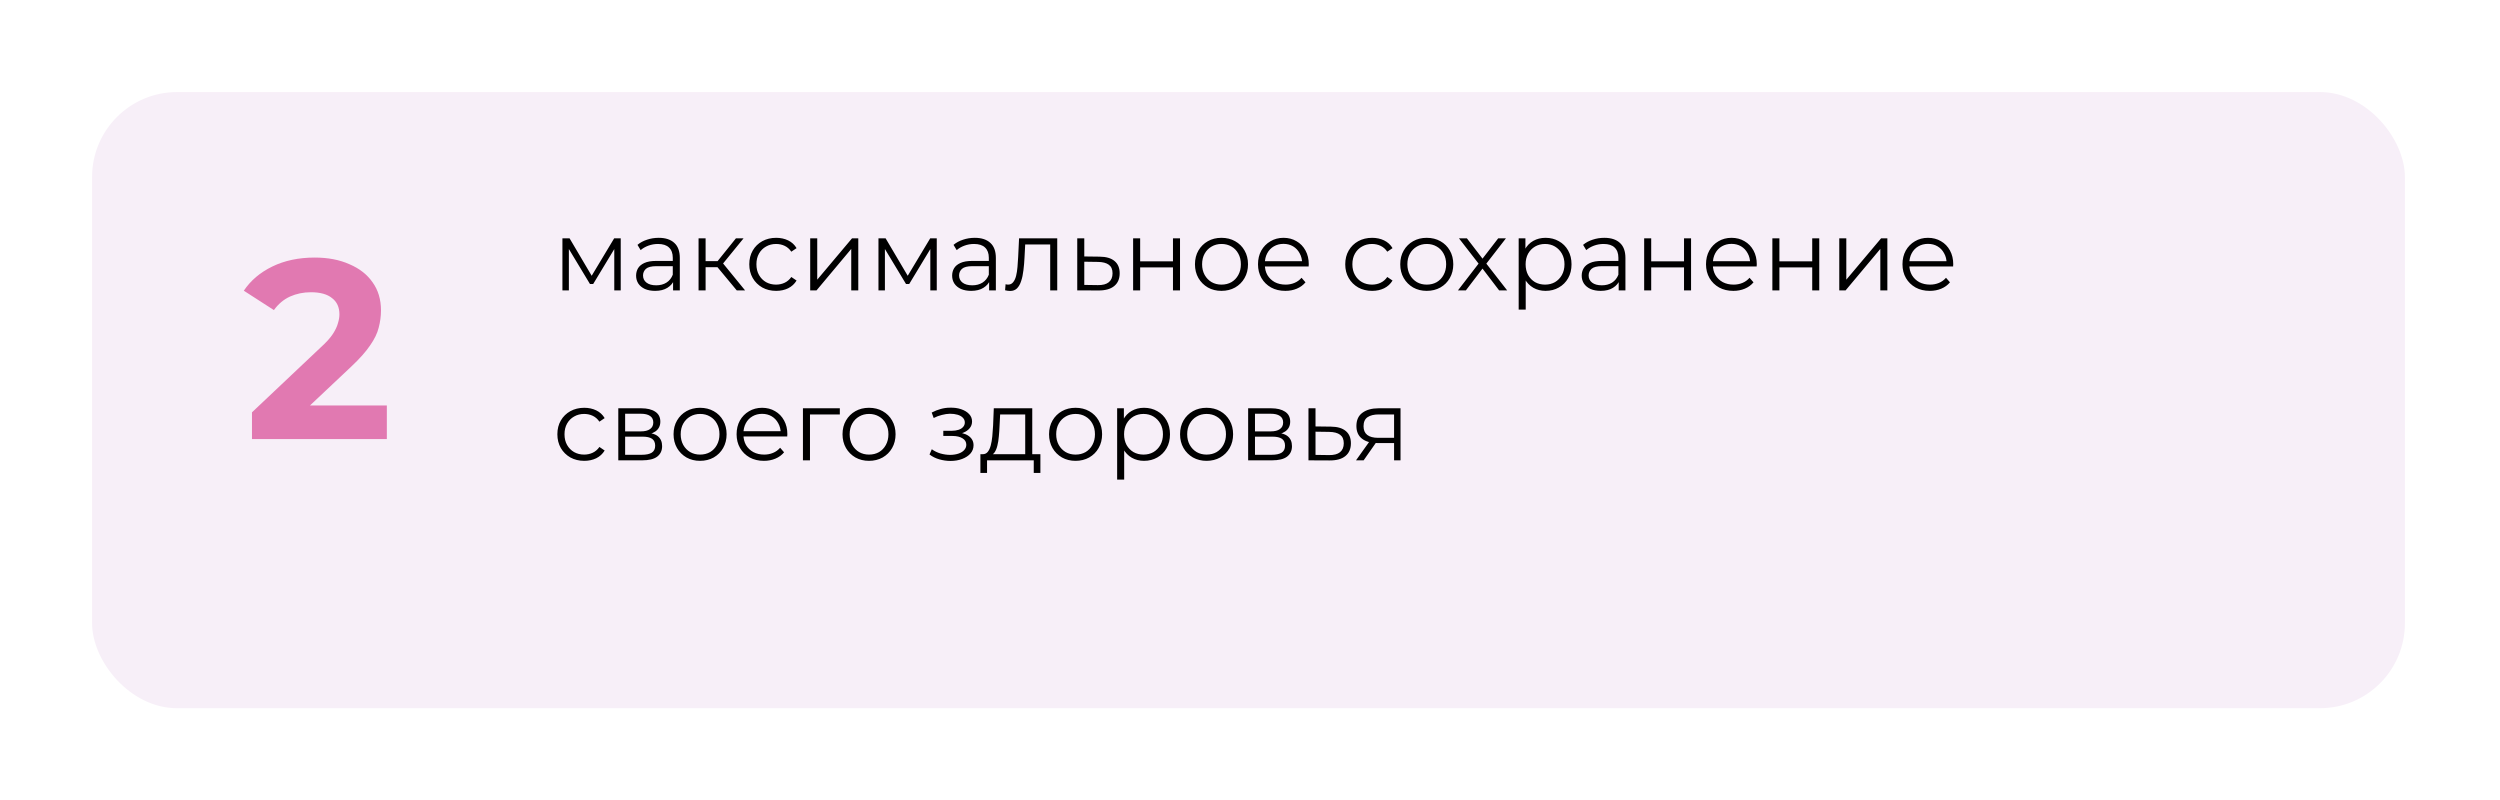 <?xml version="1.0" encoding="UTF-8"?> <svg xmlns="http://www.w3.org/2000/svg" width="353" height="113" viewBox="0 0 353 113" fill="none"> <g filter="url(#filter0_d_341_3)"> <rect x="13" y="5" width="326.574" height="87" rx="12" fill="#F7EFF8"></rect> </g> <path d="M79.414 41V33.65H80.422L83.754 39.292H83.334L86.722 33.65H87.646V41H86.736V34.784L86.918 34.868L83.754 40.104H83.306L80.114 34.812L80.324 34.77V41H79.414ZM95.038 41V39.376L94.996 39.11V36.394C94.996 35.769 94.819 35.288 94.465 34.952C94.119 34.616 93.601 34.448 92.91 34.448C92.434 34.448 91.982 34.527 91.552 34.686C91.123 34.845 90.759 35.055 90.46 35.316L90.013 34.574C90.386 34.257 90.834 34.014 91.356 33.846C91.879 33.669 92.43 33.58 93.008 33.58C93.96 33.58 94.693 33.818 95.207 34.294C95.729 34.761 95.99 35.475 95.99 36.436V41H95.038ZM92.504 41.07C91.954 41.07 91.473 40.981 91.062 40.804C90.661 40.617 90.353 40.365 90.138 40.048C89.924 39.721 89.817 39.348 89.817 38.928C89.817 38.545 89.905 38.2 90.082 37.892C90.269 37.575 90.568 37.323 90.978 37.136C91.398 36.94 91.959 36.842 92.659 36.842H95.192V37.584H92.686C91.977 37.584 91.483 37.71 91.203 37.962C90.932 38.214 90.796 38.527 90.796 38.9C90.796 39.32 90.96 39.656 91.287 39.908C91.613 40.16 92.07 40.286 92.659 40.286C93.219 40.286 93.699 40.16 94.1 39.908C94.511 39.647 94.81 39.273 94.996 38.788L95.221 39.474C95.034 39.959 94.707 40.347 94.24 40.636C93.783 40.925 93.204 41.07 92.504 41.07ZM104.027 41L101.003 37.36L101.829 36.87L105.203 41H104.027ZM98.637 41V33.65H99.631V41H98.637ZM99.323 37.724V36.87H101.689V37.724H99.323ZM101.913 37.43L100.989 37.29L103.915 33.65H104.993L101.913 37.43ZM109.592 41.07C108.864 41.07 108.21 40.911 107.632 40.594C107.062 40.267 106.614 39.824 106.288 39.264C105.961 38.695 105.798 38.046 105.798 37.318C105.798 36.581 105.961 35.932 106.288 35.372C106.614 34.812 107.062 34.373 107.632 34.056C108.21 33.739 108.864 33.58 109.592 33.58C110.217 33.58 110.782 33.701 111.286 33.944C111.79 34.187 112.186 34.551 112.476 35.036L111.734 35.54C111.482 35.167 111.169 34.891 110.796 34.714C110.422 34.537 110.016 34.448 109.578 34.448C109.055 34.448 108.584 34.569 108.164 34.812C107.744 35.045 107.412 35.377 107.17 35.806C106.927 36.235 106.806 36.739 106.806 37.318C106.806 37.897 106.927 38.401 107.17 38.83C107.412 39.259 107.744 39.595 108.164 39.838C108.584 40.071 109.055 40.188 109.578 40.188C110.016 40.188 110.422 40.099 110.796 39.922C111.169 39.745 111.482 39.474 111.734 39.11L112.476 39.614C112.186 40.09 111.79 40.454 111.286 40.706C110.782 40.949 110.217 41.07 109.592 41.07ZM114.4 41V33.65H115.394V39.488L120.308 33.65H121.19V41H120.196V35.148L115.296 41H114.4ZM124.039 41V33.65H125.047L128.379 39.292H127.959L131.347 33.65H132.271V41H131.361V34.784L131.543 34.868L128.379 40.104H127.931L124.739 34.812L124.949 34.77V41H124.039ZM139.664 41V39.376L139.622 39.11V36.394C139.622 35.769 139.444 35.288 139.09 34.952C138.744 34.616 138.226 34.448 137.536 34.448C137.06 34.448 136.607 34.527 136.178 34.686C135.748 34.845 135.384 35.055 135.086 35.316L134.638 34.574C135.011 34.257 135.459 34.014 135.982 33.846C136.504 33.669 137.055 33.58 137.634 33.58C138.586 33.58 139.318 33.818 139.832 34.294C140.354 34.761 140.616 35.475 140.616 36.436V41H139.664ZM137.13 41.07C136.579 41.07 136.098 40.981 135.688 40.804C135.286 40.617 134.978 40.365 134.764 40.048C134.549 39.721 134.442 39.348 134.442 38.928C134.442 38.545 134.53 38.2 134.708 37.892C134.894 37.575 135.193 37.323 135.604 37.136C136.024 36.94 136.584 36.842 137.284 36.842H139.818V37.584H137.312C136.602 37.584 136.108 37.71 135.828 37.962C135.557 38.214 135.422 38.527 135.422 38.9C135.422 39.32 135.585 39.656 135.912 39.908C136.238 40.16 136.696 40.286 137.284 40.286C137.844 40.286 138.324 40.16 138.726 39.908C139.136 39.647 139.435 39.273 139.622 38.788L139.846 39.474C139.659 39.959 139.332 40.347 138.866 40.636C138.408 40.925 137.83 41.07 137.13 41.07ZM141.918 40.986L141.988 40.132C142.053 40.141 142.114 40.155 142.17 40.174C142.235 40.183 142.291 40.188 142.338 40.188C142.636 40.188 142.874 40.076 143.052 39.852C143.238 39.628 143.378 39.329 143.472 38.956C143.565 38.583 143.63 38.163 143.668 37.696C143.705 37.22 143.738 36.744 143.766 36.268L143.892 33.65H149.282V41H148.288V34.224L148.54 34.518H144.536L144.774 34.21L144.662 36.338C144.634 36.973 144.582 37.579 144.508 38.158C144.442 38.737 144.335 39.245 144.186 39.684C144.046 40.123 143.85 40.468 143.598 40.72C143.346 40.963 143.024 41.084 142.632 41.084C142.52 41.084 142.403 41.075 142.282 41.056C142.17 41.037 142.048 41.014 141.918 40.986ZM155.271 36.24C156.195 36.249 156.895 36.455 157.371 36.856C157.857 37.257 158.099 37.836 158.099 38.592C158.099 39.376 157.838 39.978 157.315 40.398C156.802 40.818 156.055 41.023 155.075 41.014L152.107 41V33.65H153.101V36.212L155.271 36.24ZM155.019 40.258C155.701 40.267 156.214 40.132 156.559 39.852C156.914 39.563 157.091 39.143 157.091 38.592C157.091 38.041 156.919 37.64 156.573 37.388C156.228 37.127 155.71 36.991 155.019 36.982L153.101 36.954V40.23L155.019 40.258ZM159.996 41V33.65H160.99V36.898H165.624V33.65H166.618V41H165.624V37.752H160.99V41H159.996ZM172.467 41.07C171.758 41.07 171.119 40.911 170.549 40.594C169.989 40.267 169.546 39.824 169.219 39.264C168.893 38.695 168.729 38.046 168.729 37.318C168.729 36.581 168.893 35.932 169.219 35.372C169.546 34.812 169.989 34.373 170.549 34.056C171.109 33.739 171.749 33.58 172.467 33.58C173.195 33.58 173.839 33.739 174.399 34.056C174.969 34.373 175.412 34.812 175.729 35.372C176.056 35.932 176.219 36.581 176.219 37.318C176.219 38.046 176.056 38.695 175.729 39.264C175.412 39.824 174.969 40.267 174.399 40.594C173.83 40.911 173.186 41.07 172.467 41.07ZM172.467 40.188C172.999 40.188 173.471 40.071 173.881 39.838C174.292 39.595 174.614 39.259 174.847 38.83C175.09 38.391 175.211 37.887 175.211 37.318C175.211 36.739 175.09 36.235 174.847 35.806C174.614 35.377 174.292 35.045 173.881 34.812C173.471 34.569 173.004 34.448 172.481 34.448C171.959 34.448 171.492 34.569 171.081 34.812C170.671 35.045 170.344 35.377 170.101 35.806C169.859 36.235 169.737 36.739 169.737 37.318C169.737 37.887 169.859 38.391 170.101 38.83C170.344 39.259 170.671 39.595 171.081 39.838C171.492 40.071 171.954 40.188 172.467 40.188ZM181.494 41.07C180.728 41.07 180.056 40.911 179.478 40.594C178.899 40.267 178.446 39.824 178.12 39.264C177.793 38.695 177.63 38.046 177.63 37.318C177.63 36.59 177.784 35.946 178.092 35.386C178.409 34.826 178.838 34.387 179.38 34.07C179.93 33.743 180.546 33.58 181.228 33.58C181.918 33.58 182.53 33.739 183.062 34.056C183.603 34.364 184.028 34.803 184.336 35.372C184.644 35.932 184.798 36.581 184.798 37.318C184.798 37.365 184.793 37.416 184.784 37.472C184.784 37.519 184.784 37.57 184.784 37.626H178.386V36.884H184.252L183.86 37.178C183.86 36.646 183.743 36.175 183.51 35.764C183.286 35.344 182.978 35.017 182.586 34.784C182.194 34.551 181.741 34.434 181.228 34.434C180.724 34.434 180.271 34.551 179.87 34.784C179.468 35.017 179.156 35.344 178.932 35.764C178.708 36.184 178.596 36.665 178.596 37.206V37.36C178.596 37.92 178.717 38.415 178.96 38.844C179.212 39.264 179.557 39.595 179.996 39.838C180.444 40.071 180.952 40.188 181.522 40.188C181.97 40.188 182.385 40.109 182.768 39.95C183.16 39.791 183.496 39.549 183.776 39.222L184.336 39.866C184.009 40.258 183.598 40.557 183.104 40.762C182.618 40.967 182.082 41.07 181.494 41.07ZM193.742 41.07C193.014 41.07 192.361 40.911 191.782 40.594C191.213 40.267 190.765 39.824 190.438 39.264C190.111 38.695 189.948 38.046 189.948 37.318C189.948 36.581 190.111 35.932 190.438 35.372C190.765 34.812 191.213 34.373 191.782 34.056C192.361 33.739 193.014 33.58 193.742 33.58C194.367 33.58 194.932 33.701 195.436 33.944C195.94 34.187 196.337 34.551 196.626 35.036L195.884 35.54C195.632 35.167 195.319 34.891 194.946 34.714C194.573 34.537 194.167 34.448 193.728 34.448C193.205 34.448 192.734 34.569 192.314 34.812C191.894 35.045 191.563 35.377 191.32 35.806C191.077 36.235 190.956 36.739 190.956 37.318C190.956 37.897 191.077 38.401 191.32 38.83C191.563 39.259 191.894 39.595 192.314 39.838C192.734 40.071 193.205 40.188 193.728 40.188C194.167 40.188 194.573 40.099 194.946 39.922C195.319 39.745 195.632 39.474 195.884 39.11L196.626 39.614C196.337 40.09 195.94 40.454 195.436 40.706C194.932 40.949 194.367 41.07 193.742 41.07ZM201.452 41.07C200.742 41.07 200.103 40.911 199.534 40.594C198.974 40.267 198.53 39.824 198.204 39.264C197.877 38.695 197.714 38.046 197.714 37.318C197.714 36.581 197.877 35.932 198.204 35.372C198.53 34.812 198.974 34.373 199.534 34.056C200.094 33.739 200.733 33.58 201.452 33.58C202.18 33.58 202.824 33.739 203.384 34.056C203.953 34.373 204.396 34.812 204.714 35.372C205.04 35.932 205.204 36.581 205.204 37.318C205.204 38.046 205.04 38.695 204.714 39.264C204.396 39.824 203.953 40.267 203.384 40.594C202.814 40.911 202.17 41.07 201.452 41.07ZM201.452 40.188C201.984 40.188 202.455 40.071 202.866 39.838C203.276 39.595 203.598 39.259 203.832 38.83C204.074 38.391 204.196 37.887 204.196 37.318C204.196 36.739 204.074 36.235 203.832 35.806C203.598 35.377 203.276 35.045 202.866 34.812C202.455 34.569 201.988 34.448 201.466 34.448C200.943 34.448 200.476 34.569 200.066 34.812C199.655 35.045 199.328 35.377 199.086 35.806C198.843 36.235 198.722 36.739 198.722 37.318C198.722 37.887 198.843 38.391 199.086 38.83C199.328 39.259 199.655 39.595 200.066 39.838C200.476 40.071 200.938 40.188 201.452 40.188ZM205.864 41L208.972 36.968L208.958 37.458L206.004 33.65H207.124L209.546 36.8L209.126 36.786L211.548 33.65H212.64L209.658 37.5L209.672 36.968L212.808 41H211.674L209.112 37.64L209.504 37.696L206.984 41H205.864ZM218.231 41.07C217.597 41.07 217.023 40.925 216.509 40.636C215.996 40.337 215.585 39.913 215.277 39.362C214.979 38.802 214.829 38.121 214.829 37.318C214.829 36.515 214.979 35.839 215.277 35.288C215.576 34.728 215.982 34.303 216.495 34.014C217.009 33.725 217.587 33.58 218.231 33.58C218.931 33.58 219.557 33.739 220.107 34.056C220.667 34.364 221.106 34.803 221.423 35.372C221.741 35.932 221.899 36.581 221.899 37.318C221.899 38.065 221.741 38.718 221.423 39.278C221.106 39.838 220.667 40.277 220.107 40.594C219.557 40.911 218.931 41.07 218.231 41.07ZM214.437 43.716V33.65H215.389V35.862L215.291 37.332L215.431 38.816V43.716H214.437ZM218.161 40.188C218.684 40.188 219.151 40.071 219.561 39.838C219.972 39.595 220.299 39.259 220.541 38.83C220.784 38.391 220.905 37.887 220.905 37.318C220.905 36.749 220.784 36.249 220.541 35.82C220.299 35.391 219.972 35.055 219.561 34.812C219.151 34.569 218.684 34.448 218.161 34.448C217.639 34.448 217.167 34.569 216.747 34.812C216.337 35.055 216.01 35.391 215.767 35.82C215.534 36.249 215.417 36.749 215.417 37.318C215.417 37.887 215.534 38.391 215.767 38.83C216.01 39.259 216.337 39.595 216.747 39.838C217.167 40.071 217.639 40.188 218.161 40.188ZM228.558 41V39.376L228.516 39.11V36.394C228.516 35.769 228.339 35.288 227.984 34.952C227.639 34.616 227.121 34.448 226.43 34.448C225.954 34.448 225.501 34.527 225.072 34.686C224.643 34.845 224.279 35.055 223.98 35.316L223.532 34.574C223.905 34.257 224.353 34.014 224.876 33.846C225.399 33.669 225.949 33.58 226.528 33.58C227.48 33.58 228.213 33.818 228.726 34.294C229.249 34.761 229.51 35.475 229.51 36.436V41H228.558ZM226.024 41.07C225.473 41.07 224.993 40.981 224.582 40.804C224.181 40.617 223.873 40.365 223.658 40.048C223.443 39.721 223.336 39.348 223.336 38.928C223.336 38.545 223.425 38.2 223.602 37.892C223.789 37.575 224.087 37.323 224.498 37.136C224.918 36.94 225.478 36.842 226.178 36.842H228.712V37.584H226.206C225.497 37.584 225.002 37.71 224.722 37.962C224.451 38.214 224.316 38.527 224.316 38.9C224.316 39.32 224.479 39.656 224.806 39.908C225.133 40.16 225.59 40.286 226.178 40.286C226.738 40.286 227.219 40.16 227.62 39.908C228.031 39.647 228.329 39.273 228.516 38.788L228.74 39.474C228.553 39.959 228.227 40.347 227.76 40.636C227.303 40.925 226.724 41.07 226.024 41.07ZM232.156 41V33.65H233.15V36.898H237.784V33.65H238.778V41H237.784V37.752H233.15V41H232.156ZM244.753 41.07C243.988 41.07 243.316 40.911 242.737 40.594C242.159 40.267 241.706 39.824 241.379 39.264C241.053 38.695 240.889 38.046 240.889 37.318C240.889 36.59 241.043 35.946 241.351 35.386C241.669 34.826 242.098 34.387 242.639 34.07C243.19 33.743 243.806 33.58 244.487 33.58C245.178 33.58 245.789 33.739 246.321 34.056C246.863 34.364 247.287 34.803 247.595 35.372C247.903 35.932 248.057 36.581 248.057 37.318C248.057 37.365 248.053 37.416 248.043 37.472C248.043 37.519 248.043 37.57 248.043 37.626H241.645V36.884H247.511L247.119 37.178C247.119 36.646 247.003 36.175 246.769 35.764C246.545 35.344 246.237 35.017 245.845 34.784C245.453 34.551 245.001 34.434 244.487 34.434C243.983 34.434 243.531 34.551 243.129 34.784C242.728 35.017 242.415 35.344 242.191 35.764C241.967 36.184 241.855 36.665 241.855 37.206V37.36C241.855 37.92 241.977 38.415 242.219 38.844C242.471 39.264 242.817 39.595 243.255 39.838C243.703 40.071 244.212 40.188 244.781 40.188C245.229 40.188 245.645 40.109 246.027 39.95C246.419 39.791 246.755 39.549 247.035 39.222L247.595 39.866C247.269 40.258 246.858 40.557 246.363 40.762C245.878 40.967 245.341 41.07 244.753 41.07ZM250.258 41V33.65H251.252V36.898H255.886V33.65H256.88V41H255.886V37.752H251.252V41H250.258ZM259.705 41V33.65H260.699V39.488L265.613 33.65H266.495V41H265.501V35.148L260.601 41H259.705ZM272.494 41.07C271.728 41.07 271.056 40.911 270.478 40.594C269.899 40.267 269.446 39.824 269.12 39.264C268.793 38.695 268.63 38.046 268.63 37.318C268.63 36.59 268.784 35.946 269.092 35.386C269.409 34.826 269.838 34.387 270.38 34.07C270.93 33.743 271.546 33.58 272.228 33.58C272.918 33.58 273.53 33.739 274.062 34.056C274.603 34.364 275.028 34.803 275.336 35.372C275.644 35.932 275.798 36.581 275.798 37.318C275.798 37.365 275.793 37.416 275.784 37.472C275.784 37.519 275.784 37.57 275.784 37.626H269.386V36.884H275.252L274.86 37.178C274.86 36.646 274.743 36.175 274.51 35.764C274.286 35.344 273.978 35.017 273.586 34.784C273.194 34.551 272.741 34.434 272.228 34.434C271.724 34.434 271.271 34.551 270.87 34.784C270.468 35.017 270.156 35.344 269.932 35.764C269.708 36.184 269.596 36.665 269.596 37.206V37.36C269.596 37.92 269.717 38.415 269.96 38.844C270.212 39.264 270.557 39.595 270.996 39.838C271.444 40.071 271.952 40.188 272.522 40.188C272.97 40.188 273.385 40.109 273.768 39.95C274.16 39.791 274.496 39.549 274.776 39.222L275.336 39.866C275.009 40.258 274.598 40.557 274.104 40.762C273.618 40.967 273.082 41.07 272.494 41.07ZM82.494 65.07C81.766 65.07 81.113 64.911 80.534 64.594C79.965 64.267 79.517 63.824 79.19 63.264C78.863 62.695 78.7 62.046 78.7 61.318C78.7 60.581 78.863 59.932 79.19 59.372C79.517 58.812 79.965 58.373 80.534 58.056C81.113 57.739 81.766 57.58 82.494 57.58C83.119 57.58 83.684 57.701 84.188 57.944C84.692 58.187 85.089 58.551 85.378 59.036L84.636 59.54C84.384 59.167 84.071 58.891 83.698 58.714C83.325 58.537 82.919 58.448 82.48 58.448C81.957 58.448 81.486 58.569 81.066 58.812C80.646 59.045 80.315 59.377 80.072 59.806C79.829 60.235 79.708 60.739 79.708 61.318C79.708 61.897 79.829 62.401 80.072 62.83C80.315 63.259 80.646 63.595 81.066 63.838C81.486 64.071 81.957 64.188 82.48 64.188C82.919 64.188 83.325 64.099 83.698 63.922C84.071 63.745 84.384 63.474 84.636 63.11L85.378 63.614C85.089 64.09 84.692 64.454 84.188 64.706C83.684 64.949 83.119 65.07 82.494 65.07ZM87.303 65V57.65H90.551C91.381 57.65 92.035 57.809 92.511 58.126C92.996 58.443 93.239 58.91 93.239 59.526C93.239 60.123 93.01 60.585 92.553 60.912C92.095 61.229 91.493 61.388 90.747 61.388L90.943 61.094C91.82 61.094 92.464 61.257 92.875 61.584C93.285 61.911 93.491 62.382 93.491 62.998C93.491 63.633 93.257 64.127 92.791 64.482C92.333 64.827 91.619 65 90.649 65H87.303ZM88.269 64.216H90.607C91.232 64.216 91.703 64.118 92.021 63.922C92.347 63.717 92.511 63.39 92.511 62.942C92.511 62.494 92.366 62.167 92.077 61.962C91.787 61.757 91.33 61.654 90.705 61.654H88.269V64.216ZM88.269 60.912H90.481C91.05 60.912 91.484 60.805 91.783 60.59C92.091 60.375 92.245 60.063 92.245 59.652C92.245 59.241 92.091 58.933 91.783 58.728C91.484 58.523 91.05 58.42 90.481 58.42H88.269V60.912ZM98.844 65.07C98.135 65.07 97.496 64.911 96.926 64.594C96.366 64.267 95.923 63.824 95.596 63.264C95.27 62.695 95.106 62.046 95.106 61.318C95.106 60.581 95.27 59.932 95.596 59.372C95.923 58.812 96.366 58.373 96.926 58.056C97.486 57.739 98.126 57.58 98.844 57.58C99.572 57.58 100.216 57.739 100.776 58.056C101.346 58.373 101.789 58.812 102.106 59.372C102.433 59.932 102.596 60.581 102.596 61.318C102.596 62.046 102.433 62.695 102.106 63.264C101.789 63.824 101.346 64.267 100.776 64.594C100.207 64.911 99.563 65.07 98.844 65.07ZM98.844 64.188C99.376 64.188 99.848 64.071 100.258 63.838C100.669 63.595 100.991 63.259 101.224 62.83C101.467 62.391 101.588 61.887 101.588 61.318C101.588 60.739 101.467 60.235 101.224 59.806C100.991 59.377 100.669 59.045 100.258 58.812C99.848 58.569 99.381 58.448 98.858 58.448C98.336 58.448 97.869 58.569 97.458 58.812C97.048 59.045 96.721 59.377 96.478 59.806C96.236 60.235 96.114 60.739 96.114 61.318C96.114 61.887 96.236 62.391 96.478 62.83C96.721 63.259 97.048 63.595 97.458 63.838C97.869 64.071 98.331 64.188 98.844 64.188ZM107.871 65.07C107.105 65.07 106.433 64.911 105.855 64.594C105.276 64.267 104.823 63.824 104.497 63.264C104.17 62.695 104.007 62.046 104.007 61.318C104.007 60.59 104.161 59.946 104.469 59.386C104.786 58.826 105.215 58.387 105.757 58.07C106.307 57.743 106.923 57.58 107.605 57.58C108.295 57.58 108.907 57.739 109.439 58.056C109.98 58.364 110.405 58.803 110.713 59.372C111.021 59.932 111.175 60.581 111.175 61.318C111.175 61.365 111.17 61.416 111.161 61.472C111.161 61.519 111.161 61.57 111.161 61.626H104.763V60.884H110.629L110.237 61.178C110.237 60.646 110.12 60.175 109.887 59.764C109.663 59.344 109.355 59.017 108.963 58.784C108.571 58.551 108.118 58.434 107.605 58.434C107.101 58.434 106.648 58.551 106.247 58.784C105.845 59.017 105.533 59.344 105.309 59.764C105.085 60.184 104.973 60.665 104.973 61.206V61.36C104.973 61.92 105.094 62.415 105.337 62.844C105.589 63.264 105.934 63.595 106.373 63.838C106.821 64.071 107.329 64.188 107.899 64.188C108.347 64.188 108.762 64.109 109.145 63.95C109.537 63.791 109.873 63.549 110.153 63.222L110.713 63.866C110.386 64.258 109.975 64.557 109.481 64.762C108.995 64.967 108.459 65.07 107.871 65.07ZM113.375 65V57.65H118.583V58.518H114.117L114.369 58.266V65H113.375ZM122.702 65.07C121.992 65.07 121.353 64.911 120.784 64.594C120.224 64.267 119.78 63.824 119.454 63.264C119.127 62.695 118.964 62.046 118.964 61.318C118.964 60.581 119.127 59.932 119.454 59.372C119.78 58.812 120.224 58.373 120.784 58.056C121.344 57.739 121.983 57.58 122.702 57.58C123.43 57.58 124.074 57.739 124.634 58.056C125.203 58.373 125.646 58.812 125.964 59.372C126.29 59.932 126.454 60.581 126.454 61.318C126.454 62.046 126.29 62.695 125.964 63.264C125.646 63.824 125.203 64.267 124.634 64.594C124.064 64.911 123.42 65.07 122.702 65.07ZM122.702 64.188C123.234 64.188 123.705 64.071 124.116 63.838C124.526 63.595 124.848 63.259 125.082 62.83C125.324 62.391 125.446 61.887 125.446 61.318C125.446 60.739 125.324 60.235 125.082 59.806C124.848 59.377 124.526 59.045 124.116 58.812C123.705 58.569 123.238 58.448 122.716 58.448C122.193 58.448 121.726 58.569 121.316 58.812C120.905 59.045 120.578 59.377 120.336 59.806C120.093 60.235 119.972 60.739 119.972 61.318C119.972 61.887 120.093 62.391 120.336 62.83C120.578 63.259 120.905 63.595 121.316 63.838C121.726 64.071 122.188 64.188 122.702 64.188ZM134.216 65.084C134.823 65.084 135.369 64.991 135.854 64.804C136.349 64.617 136.741 64.361 137.03 64.034C137.319 63.698 137.464 63.311 137.464 62.872C137.464 62.312 137.226 61.869 136.75 61.542C136.283 61.215 135.63 61.052 134.79 61.052L134.748 61.318C135.224 61.318 135.649 61.243 136.022 61.094C136.395 60.945 136.694 60.735 136.918 60.464C137.142 60.193 137.254 59.876 137.254 59.512C137.254 59.101 137.114 58.751 136.834 58.462C136.554 58.163 136.176 57.935 135.7 57.776C135.233 57.617 134.706 57.547 134.118 57.566C133.689 57.566 133.259 57.627 132.83 57.748C132.41 57.86 131.985 58.028 131.556 58.252L131.836 59.022C132.219 58.826 132.606 58.681 132.998 58.588C133.39 58.485 133.768 58.429 134.132 58.42C134.533 58.42 134.893 58.467 135.21 58.56C135.527 58.653 135.775 58.793 135.952 58.98C136.139 59.167 136.232 59.391 136.232 59.652C136.232 59.895 136.153 60.105 135.994 60.282C135.845 60.459 135.63 60.595 135.35 60.688C135.07 60.781 134.748 60.828 134.384 60.828H133.194V61.556H134.454C135.07 61.556 135.555 61.668 135.91 61.892C136.265 62.107 136.442 62.41 136.442 62.802C136.442 63.073 136.349 63.315 136.162 63.53C135.975 63.745 135.714 63.913 135.378 64.034C135.042 64.155 134.645 64.221 134.188 64.23C133.731 64.23 133.269 64.165 132.802 64.034C132.335 63.894 131.925 63.693 131.57 63.432L131.248 64.174C131.649 64.482 132.111 64.711 132.634 64.86C133.157 65.009 133.684 65.084 134.216 65.084ZM144.761 64.524V58.518H141.219L141.135 60.156C141.116 60.651 141.083 61.136 141.037 61.612C140.999 62.088 140.929 62.527 140.827 62.928C140.733 63.32 140.598 63.642 140.421 63.894C140.243 64.137 140.015 64.277 139.735 64.314L138.741 64.132C139.03 64.141 139.268 64.039 139.455 63.824C139.641 63.6 139.786 63.297 139.889 62.914C139.991 62.531 140.066 62.097 140.113 61.612C140.159 61.117 140.197 60.613 140.225 60.1L140.323 57.65H145.755V64.524H144.761ZM138.433 66.778V64.132H146.903V66.778H145.965V65H139.371V66.778H138.433ZM151.864 65.07C151.154 65.07 150.515 64.911 149.946 64.594C149.386 64.267 148.942 63.824 148.616 63.264C148.289 62.695 148.126 62.046 148.126 61.318C148.126 60.581 148.289 59.932 148.616 59.372C148.942 58.812 149.386 58.373 149.946 58.056C150.506 57.739 151.145 57.58 151.864 57.58C152.592 57.58 153.236 57.739 153.796 58.056C154.365 58.373 154.808 58.812 155.126 59.372C155.452 59.932 155.616 60.581 155.616 61.318C155.616 62.046 155.452 62.695 155.126 63.264C154.808 63.824 154.365 64.267 153.796 64.594C153.226 64.911 152.582 65.07 151.864 65.07ZM151.864 64.188C152.396 64.188 152.867 64.071 153.278 63.838C153.688 63.595 154.01 63.259 154.244 62.83C154.486 62.391 154.608 61.887 154.608 61.318C154.608 60.739 154.486 60.235 154.244 59.806C154.01 59.377 153.688 59.045 153.278 58.812C152.867 58.569 152.4 58.448 151.878 58.448C151.355 58.448 150.888 58.569 150.478 58.812C150.067 59.045 149.74 59.377 149.498 59.806C149.255 60.235 149.134 60.739 149.134 61.318C149.134 61.887 149.255 62.391 149.498 62.83C149.74 63.259 150.067 63.595 150.478 63.838C150.888 64.071 151.35 64.188 151.864 64.188ZM161.534 65.07C160.9 65.07 160.326 64.925 159.812 64.636C159.299 64.337 158.888 63.913 158.58 63.362C158.282 62.802 158.132 62.121 158.132 61.318C158.132 60.515 158.282 59.839 158.58 59.288C158.879 58.728 159.285 58.303 159.798 58.014C160.312 57.725 160.89 57.58 161.534 57.58C162.234 57.58 162.86 57.739 163.41 58.056C163.97 58.364 164.409 58.803 164.726 59.372C165.044 59.932 165.202 60.581 165.202 61.318C165.202 62.065 165.044 62.718 164.726 63.278C164.409 63.838 163.97 64.277 163.41 64.594C162.86 64.911 162.234 65.07 161.534 65.07ZM157.74 67.716V57.65H158.692V59.862L158.594 61.332L158.734 62.816V67.716H157.74ZM161.464 64.188C161.987 64.188 162.454 64.071 162.864 63.838C163.275 63.595 163.602 63.259 163.844 62.83C164.087 62.391 164.208 61.887 164.208 61.318C164.208 60.749 164.087 60.249 163.844 59.82C163.602 59.391 163.275 59.055 162.864 58.812C162.454 58.569 161.987 58.448 161.464 58.448C160.942 58.448 160.47 58.569 160.05 58.812C159.64 59.055 159.313 59.391 159.07 59.82C158.837 60.249 158.72 60.749 158.72 61.318C158.72 61.887 158.837 62.391 159.07 62.83C159.313 63.259 159.64 63.595 160.05 63.838C160.47 64.071 160.942 64.188 161.464 64.188ZM170.362 65.07C169.652 65.07 169.013 64.911 168.444 64.594C167.884 64.267 167.44 63.824 167.114 63.264C166.787 62.695 166.624 62.046 166.624 61.318C166.624 60.581 166.787 59.932 167.114 59.372C167.44 58.812 167.884 58.373 168.444 58.056C169.004 57.739 169.643 57.58 170.362 57.58C171.09 57.58 171.734 57.739 172.294 58.056C172.863 58.373 173.306 58.812 173.624 59.372C173.95 59.932 174.114 60.581 174.114 61.318C174.114 62.046 173.95 62.695 173.624 63.264C173.306 63.824 172.863 64.267 172.294 64.594C171.724 64.911 171.08 65.07 170.362 65.07ZM170.362 64.188C170.894 64.188 171.365 64.071 171.776 63.838C172.186 63.595 172.508 63.259 172.742 62.83C172.984 62.391 173.106 61.887 173.106 61.318C173.106 60.739 172.984 60.235 172.742 59.806C172.508 59.377 172.186 59.045 171.776 58.812C171.365 58.569 170.898 58.448 170.376 58.448C169.853 58.448 169.386 58.569 168.976 58.812C168.565 59.045 168.238 59.377 167.996 59.806C167.753 60.235 167.632 60.739 167.632 61.318C167.632 61.887 167.753 62.391 167.996 62.83C168.238 63.259 168.565 63.595 168.976 63.838C169.386 64.071 169.848 64.188 170.362 64.188ZM176.238 65V57.65H179.486C180.317 57.65 180.97 57.809 181.446 58.126C181.932 58.443 182.174 58.91 182.174 59.526C182.174 60.123 181.946 60.585 181.488 60.912C181.031 61.229 180.429 61.388 179.682 61.388L179.878 61.094C180.756 61.094 181.4 61.257 181.81 61.584C182.221 61.911 182.426 62.382 182.426 62.998C182.426 63.633 182.193 64.127 181.726 64.482C181.269 64.827 180.555 65 179.584 65H176.238ZM177.204 64.216H179.542C180.168 64.216 180.639 64.118 180.956 63.922C181.283 63.717 181.446 63.39 181.446 62.942C181.446 62.494 181.302 62.167 181.012 61.962C180.723 61.757 180.266 61.654 179.64 61.654H177.204V64.216ZM177.204 60.912H179.416C179.986 60.912 180.42 60.805 180.718 60.59C181.026 60.375 181.18 60.063 181.18 59.652C181.18 59.241 181.026 58.933 180.718 58.728C180.42 58.523 179.986 58.42 179.416 58.42H177.204V60.912ZM187.92 60.24C188.844 60.249 189.544 60.455 190.02 60.856C190.505 61.257 190.748 61.836 190.748 62.592C190.748 63.376 190.486 63.978 189.964 64.398C189.45 64.818 188.704 65.023 187.724 65.014L184.756 65V57.65H185.75V60.212L187.92 60.24ZM187.668 64.258C188.349 64.267 188.862 64.132 189.208 63.852C189.562 63.563 189.74 63.143 189.74 62.592C189.74 62.041 189.567 61.64 189.222 61.388C188.876 61.127 188.358 60.991 187.668 60.982L185.75 60.954V64.23L187.668 64.258ZM196.844 65V62.354L197.026 62.564H194.534C193.591 62.564 192.854 62.359 192.322 61.948C191.79 61.537 191.524 60.94 191.524 60.156C191.524 59.316 191.808 58.691 192.378 58.28C192.947 57.86 193.708 57.65 194.66 57.65H197.754V65H196.844ZM191.468 65L193.484 62.172H194.52L192.546 65H191.468ZM196.844 62.06V58.224L197.026 58.518H194.688C194.006 58.518 193.474 58.649 193.092 58.91C192.718 59.171 192.532 59.596 192.532 60.184C192.532 61.276 193.227 61.822 194.618 61.822H197.026L196.844 62.06Z" fill="black"></path> <path d="M35.579 62V58.22L45.299 49.04C46.067 48.344 46.631 47.72 46.991 47.168C47.351 46.616 47.591 46.112 47.711 45.656C47.855 45.2 47.927 44.78 47.927 44.396C47.927 43.388 47.579 42.62 46.883 42.092C46.211 41.54 45.215 41.264 43.895 41.264C42.839 41.264 41.855 41.468 40.943 41.876C40.055 42.284 39.299 42.92 38.675 43.784L34.427 41.048C35.387 39.608 36.731 38.468 38.459 37.628C40.187 36.788 42.179 36.368 44.435 36.368C46.307 36.368 47.939 36.68 49.331 37.304C50.747 37.904 51.839 38.756 52.607 39.86C53.399 40.964 53.795 42.284 53.795 43.82C53.795 44.636 53.687 45.452 53.471 46.268C53.279 47.06 52.871 47.9 52.247 48.788C51.647 49.676 50.759 50.672 49.583 51.776L41.519 59.372L40.403 57.248H54.623V62H35.579Z" fill="#E179B1"></path> <defs> <filter id="filter0_d_341_3" x="0" y="0" width="352.574" height="113" filterUnits="userSpaceOnUse" color-interpolation-filters="sRGB"> <feFlood flood-opacity="0" result="BackgroundImageFix"></feFlood> <feColorMatrix in="SourceAlpha" type="matrix" values="0 0 0 0 0 0 0 0 0 0 0 0 0 0 0 0 0 0 127 0" result="hardAlpha"></feColorMatrix> <feOffset dy="8"></feOffset> <feGaussianBlur stdDeviation="6.5"></feGaussianBlur> <feComposite in2="hardAlpha" operator="out"></feComposite> <feColorMatrix type="matrix" values="0 0 0 0 0.514 0 0 0 0 0.503 0 0 0 0 0.529 0 0 0 0.35 0"></feColorMatrix> <feBlend mode="normal" in2="BackgroundImageFix" result="effect1_dropShadow_341_3"></feBlend> <feBlend mode="normal" in="SourceGraphic" in2="effect1_dropShadow_341_3" result="shape"></feBlend> </filter> </defs> </svg> 